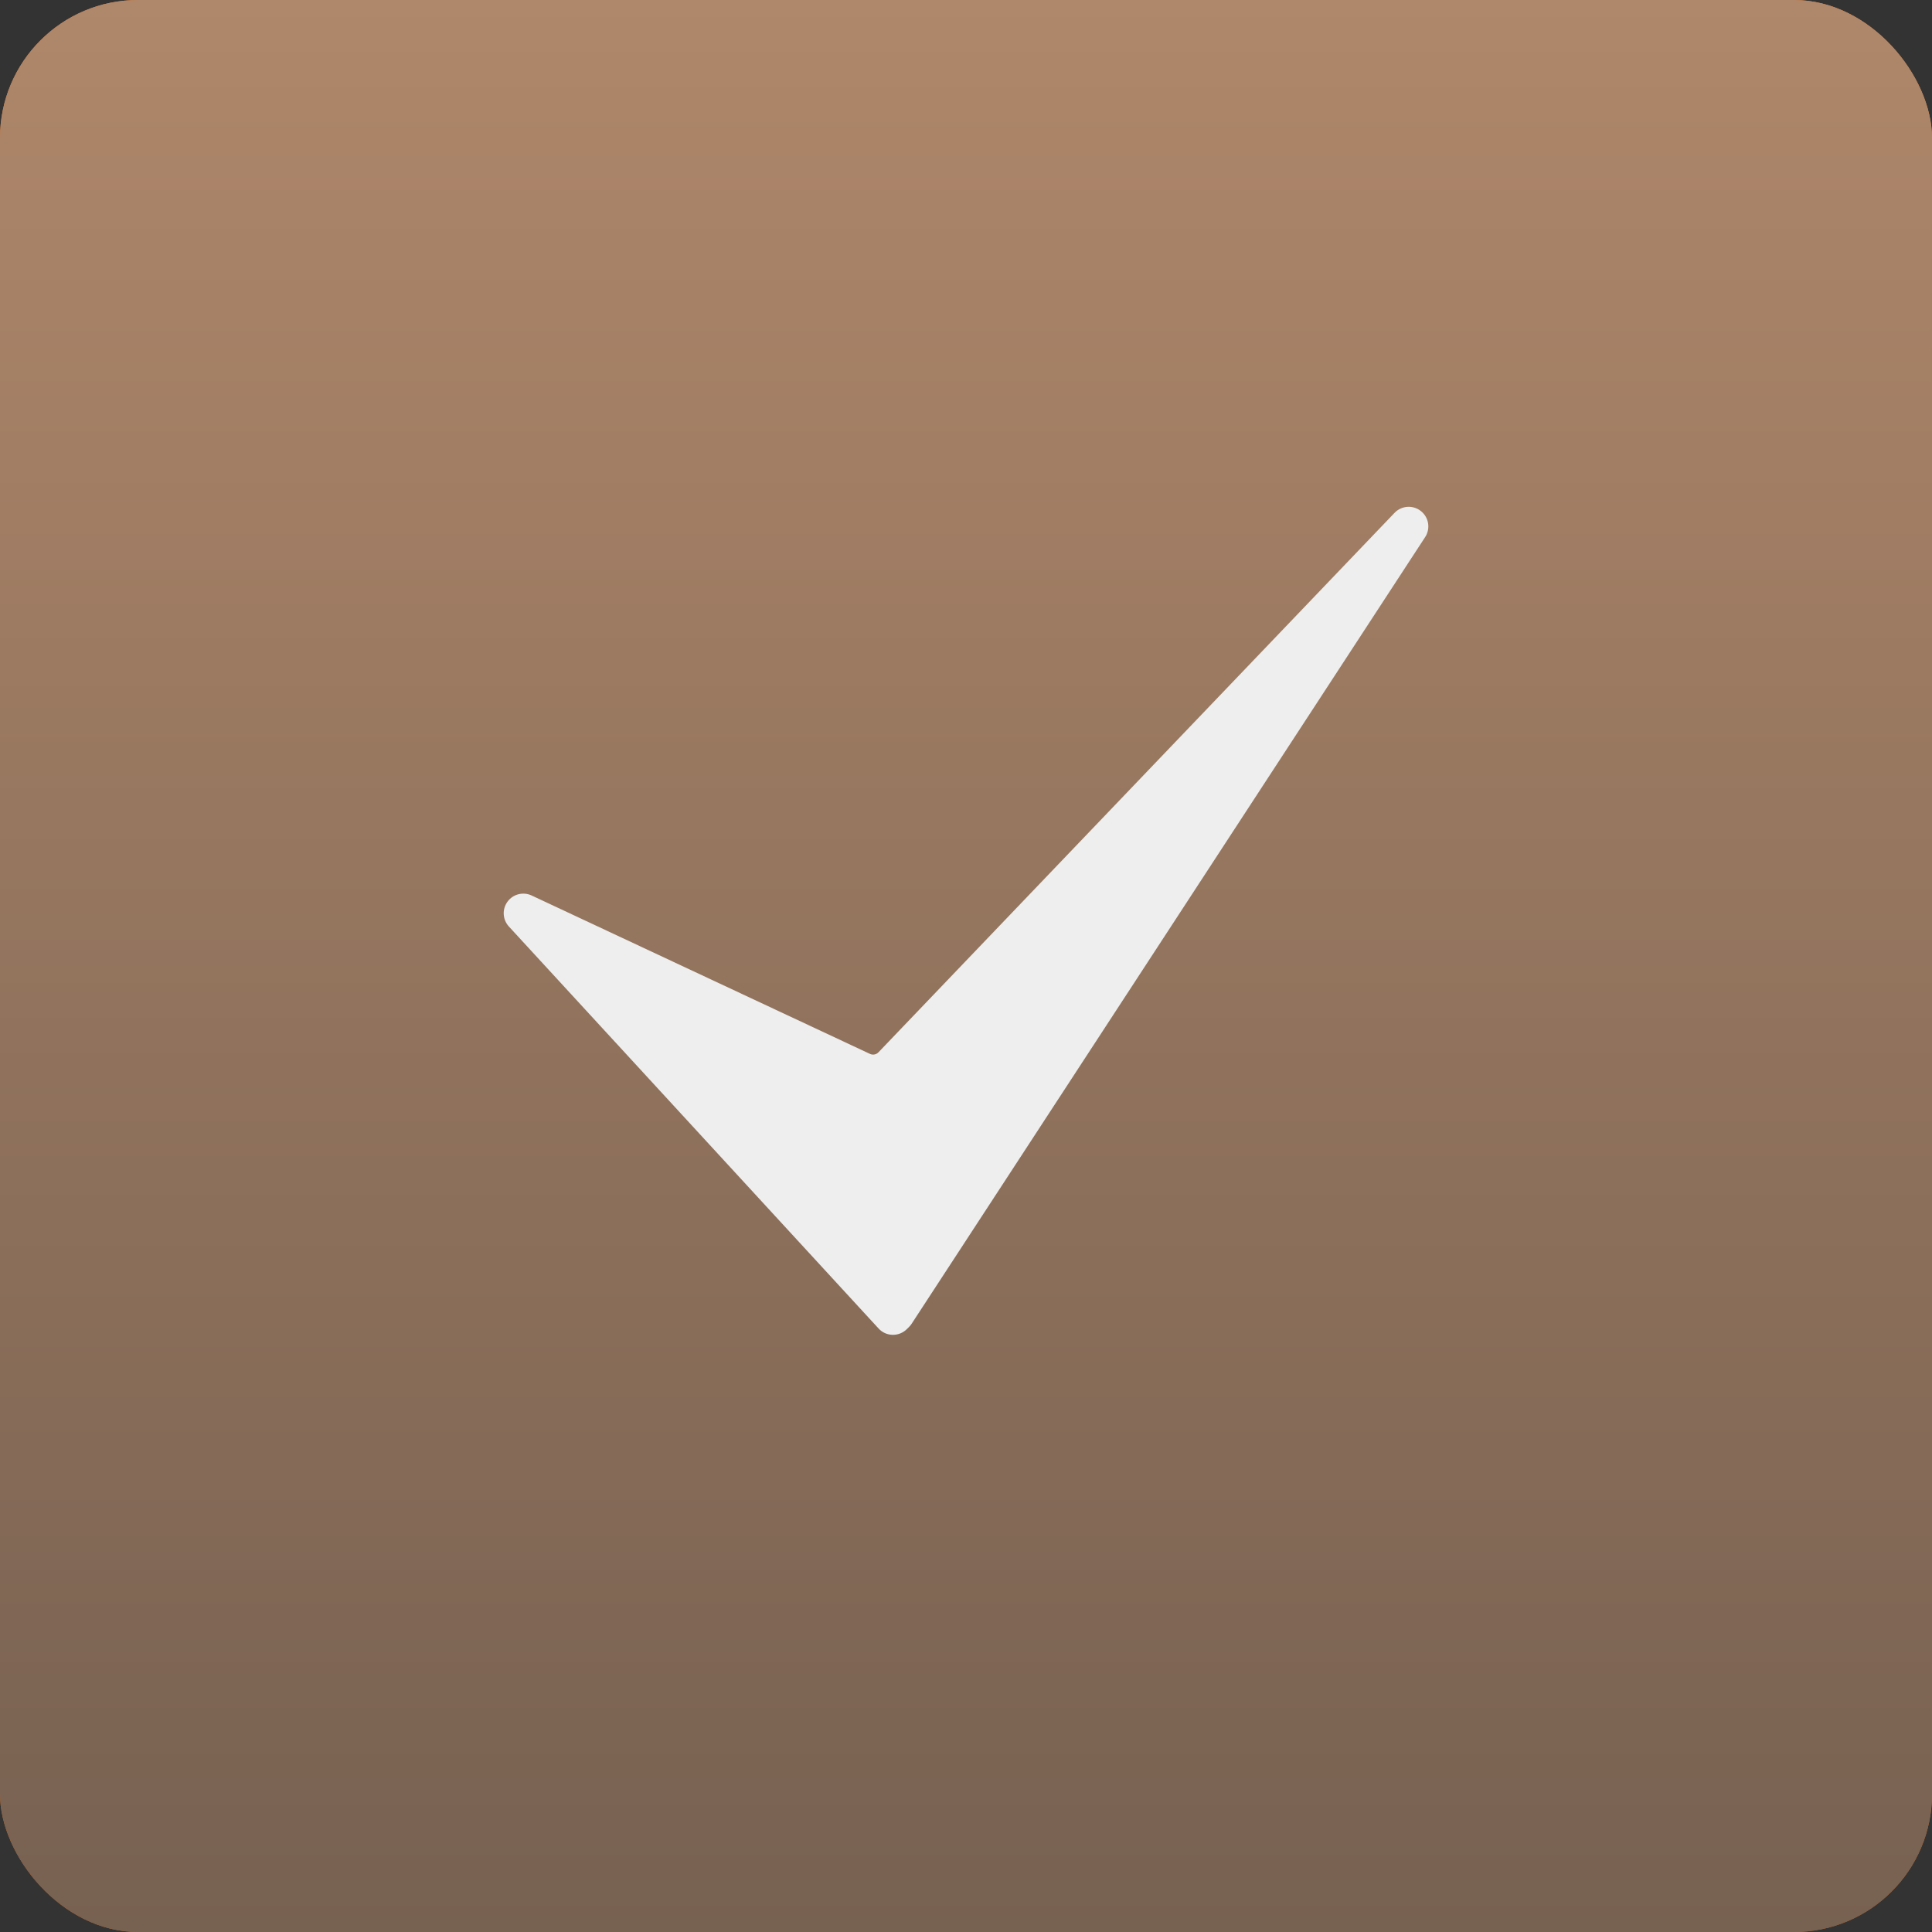 <?xml version="1.0" encoding="UTF-8"?> <svg xmlns="http://www.w3.org/2000/svg" width="42" height="42" viewBox="0 0 42 42" fill="none"><rect x="0" y="0" width="42" height="42" fill="#333333" stroke="none"/><rect width="42" height="42" rx="3" fill="url(#paint0_linear_679_381)"></rect><rect width="42" height="42" rx="3" fill="url(#paint1_linear_679_381)"></rect><path d="M19.413 29.018C19.41 29.018 19.407 29.018 19.404 29.018C19.288 29.016 19.178 28.966 19.1 28.881L11.062 20.141C10.925 19.991 10.912 19.765 11.033 19.601C11.153 19.437 11.372 19.381 11.557 19.467L18.913 22.911C18.975 22.94 19.048 22.926 19.096 22.877L30.316 11.149C30.468 10.99 30.717 10.973 30.889 11.11C31.062 11.247 31.102 11.492 30.981 11.677L19.819 28.776C19.803 28.8 19.785 28.823 19.764 28.844L19.715 28.893C19.634 28.973 19.526 29.018 19.413 29.018Z" fill="#EEEEEE"></path><defs><linearGradient id="paint0_linear_679_381" x1="21" y1="0" x2="21" y2="42" gradientUnits="userSpaceOnUse"><stop stop-color="#EE7A29"></stop><stop offset="1" stop-color="#CC6115"></stop></linearGradient><linearGradient id="paint1_linear_679_381" x1="21" y1="0" x2="21" y2="42" gradientUnits="userSpaceOnUse"><stop stop-color="#AF876A"></stop><stop offset="1" stop-color="#776151"></stop></linearGradient></defs></svg> 